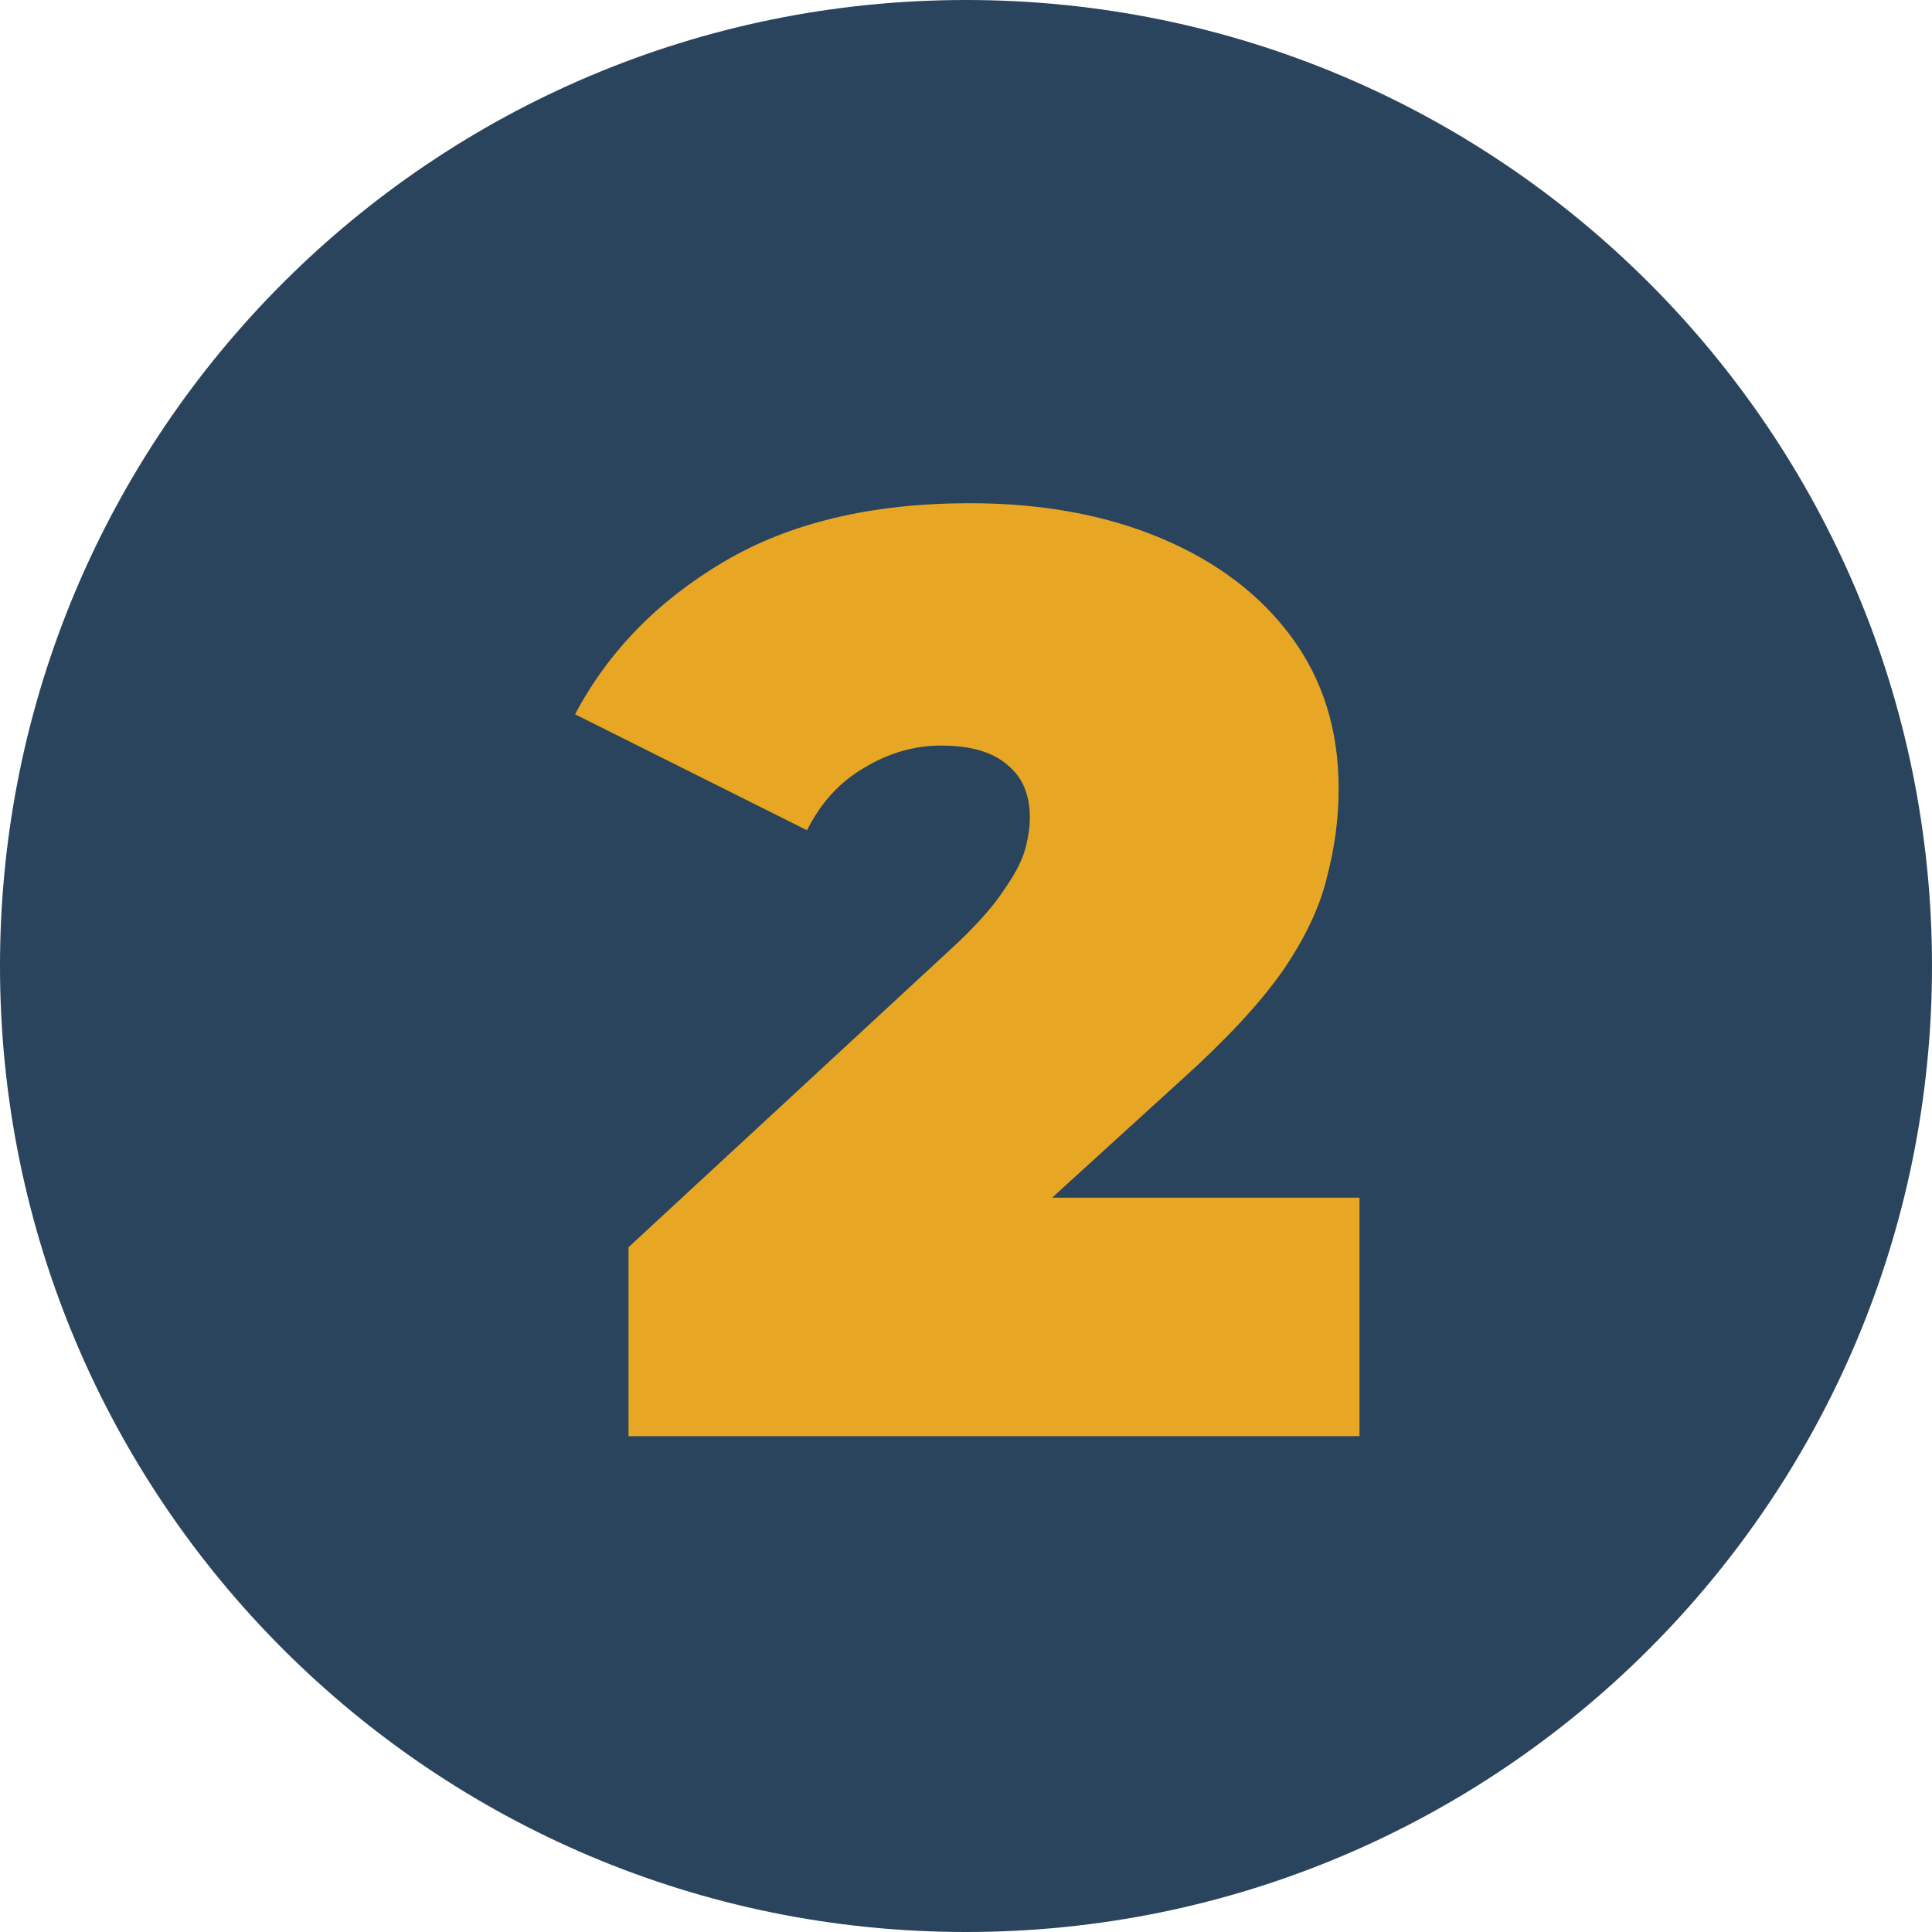<svg xmlns="http://www.w3.org/2000/svg" width="215" height="215" viewBox="0 0 215 215" fill="none"><path d="M215 107.5C215 166.871 166.871 215 107.5 215C48.129 215 0 166.871 0 107.5C0 48.129 48.129 0 107.5 0C166.871 0 215 48.129 215 107.5Z" fill="#2A445D"></path><path d="M69.945 159.82V138.795L106.63 104.865C108.95 102.642 110.642 100.708 111.705 99.065C112.865 97.422 113.638 95.972 114.025 94.715C114.412 93.362 114.605 92.105 114.605 90.945C114.605 88.432 113.783 86.498 112.14 85.145C110.497 83.695 108.032 82.97 104.745 82.97C101.748 82.97 98.897 83.792 96.19 85.435C93.483 86.982 91.357 89.302 89.81 92.395L64 79.49C67.673 72.53 73.183 66.875 80.53 62.525C87.877 58.175 97.012 56 107.935 56C115.958 56 123.063 57.305 129.25 59.915C135.437 62.525 140.27 66.198 143.75 70.935C147.23 75.672 148.97 81.278 148.97 87.755C148.97 91.042 148.535 94.328 147.665 97.615C146.892 100.902 145.248 104.382 142.735 108.055C140.222 111.632 136.5 115.643 131.57 120.09L104.02 145.175L98.655 133.285H151.29V159.82H69.945Z" fill="#E7A724"></path></svg>